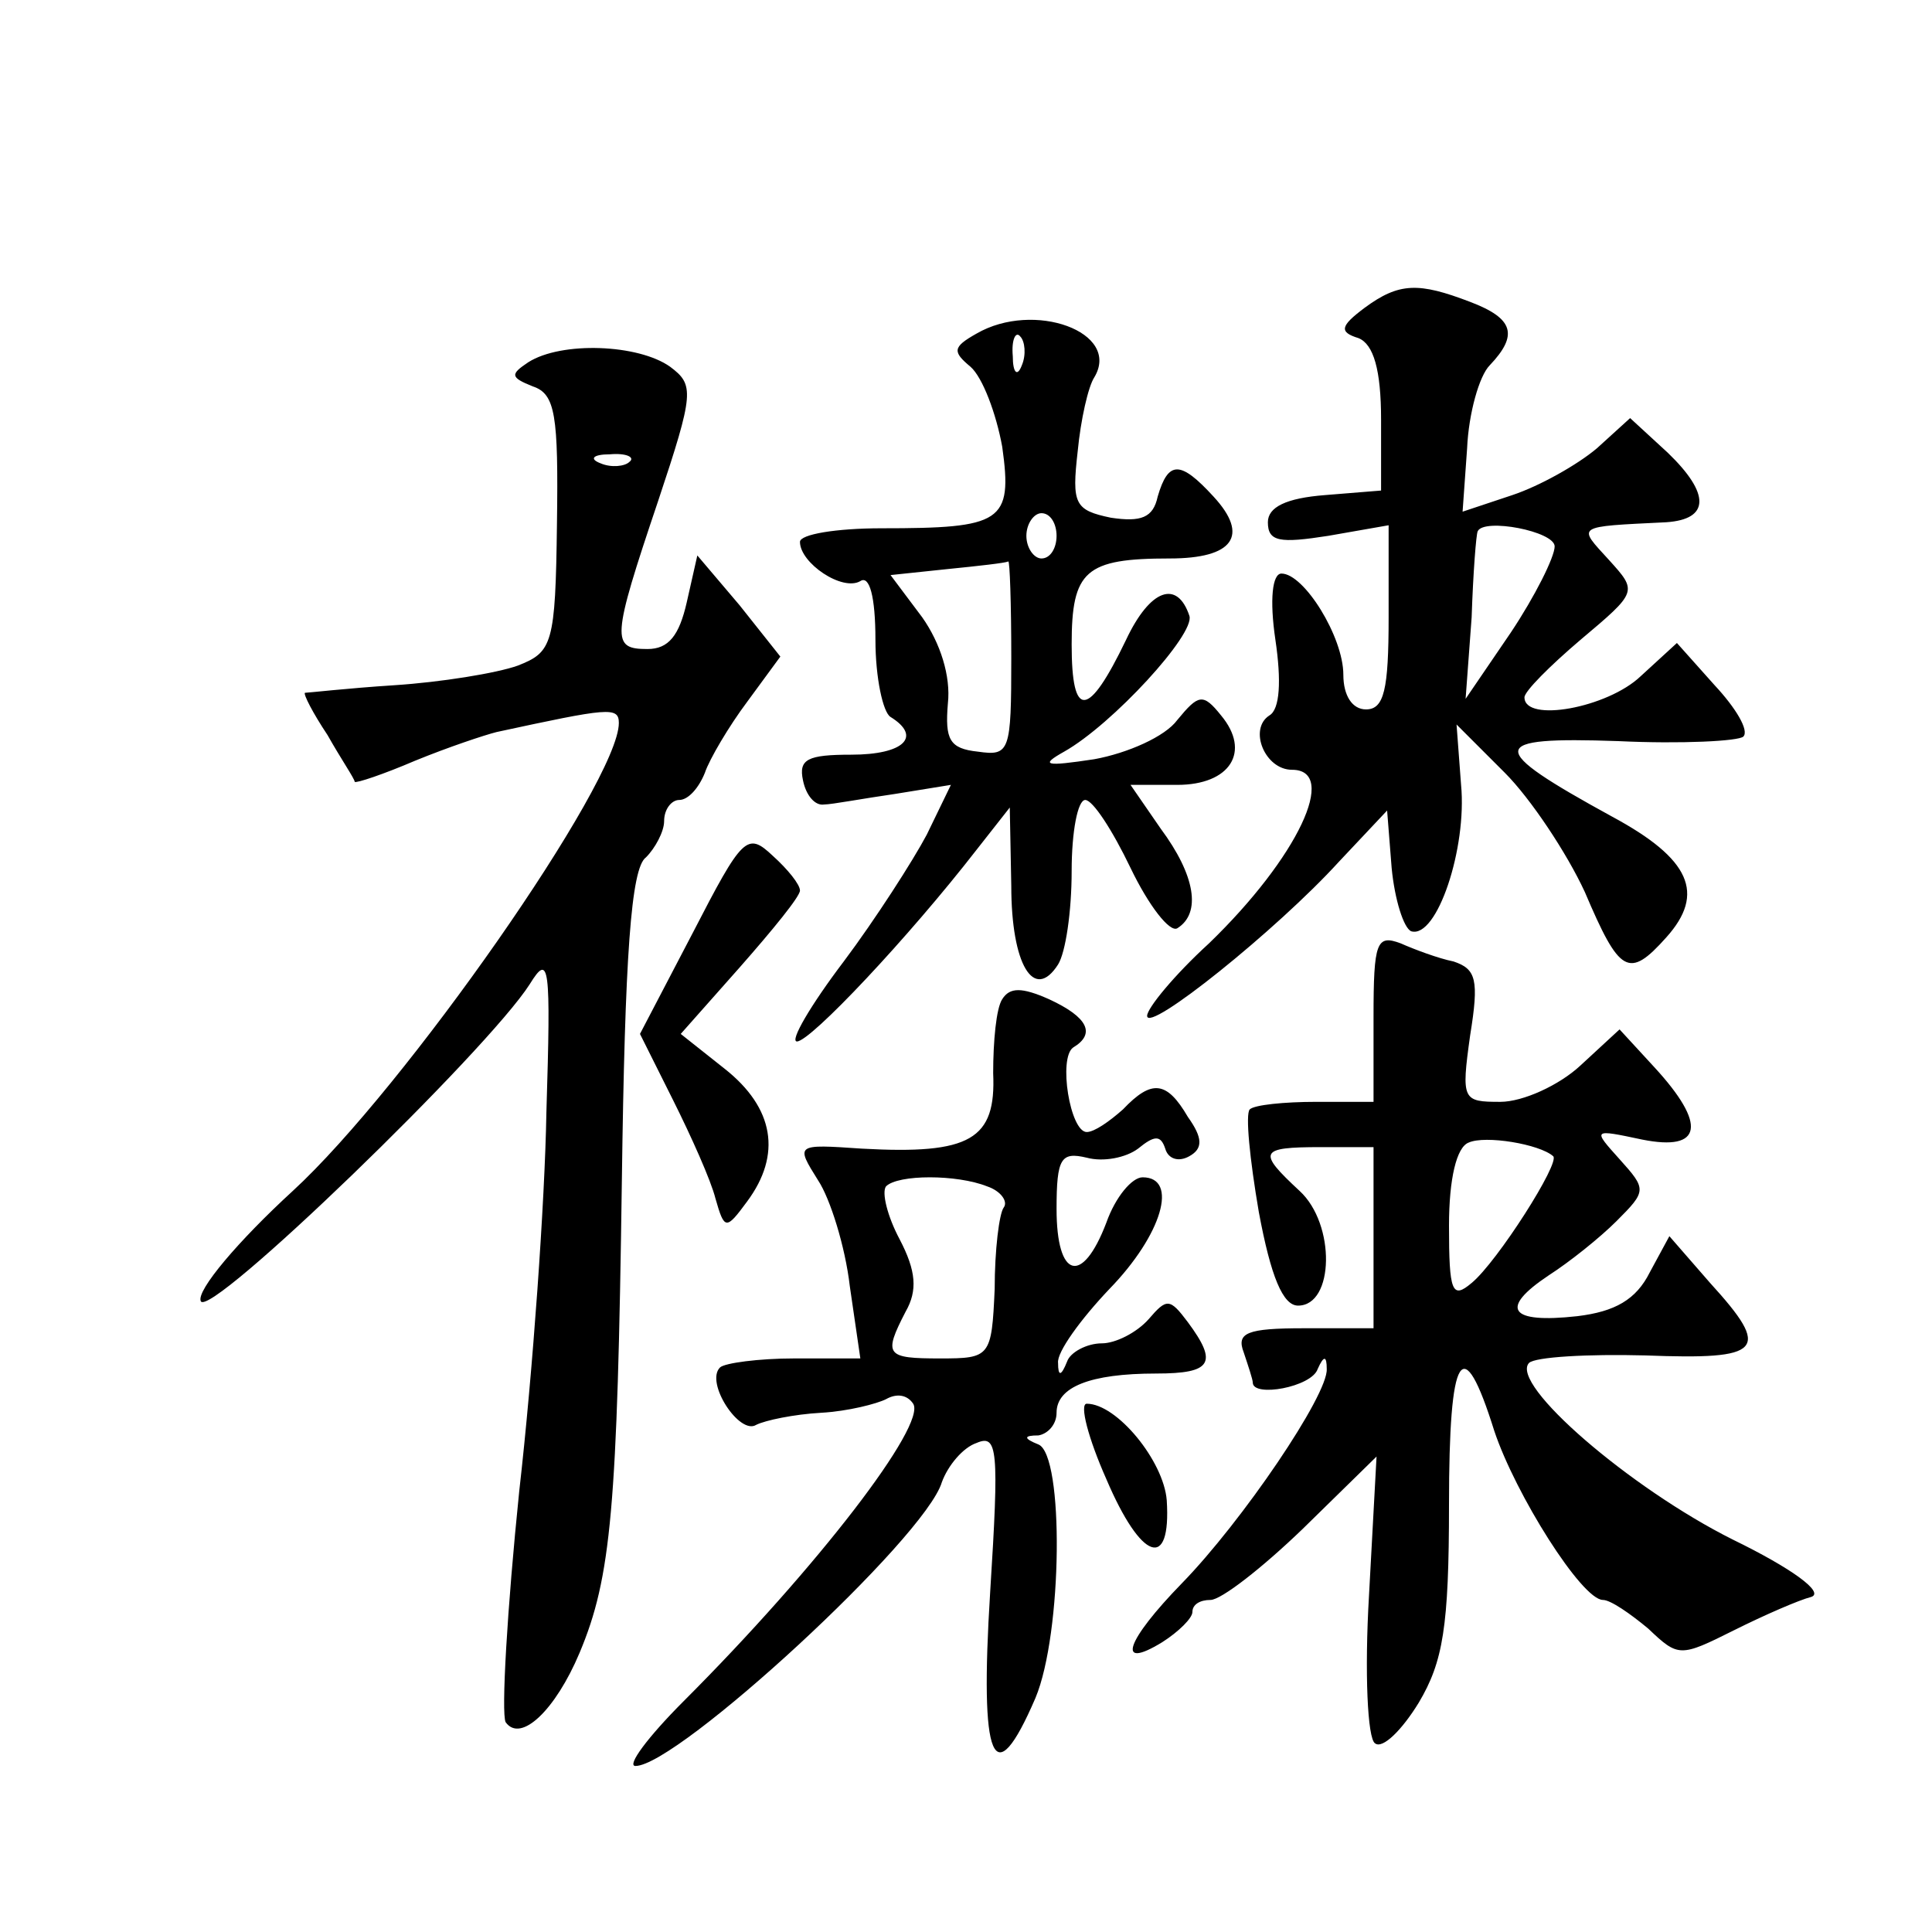 <?xml version="1.0" standalone="no"?>
<!DOCTYPE svg PUBLIC "-//W3C//DTD SVG 20010904//EN"
 "http://www.w3.org/TR/2001/REC-SVG-20010904/DTD/svg10.dtd">
<svg version="1.0" xmlns="http://www.w3.org/2000/svg"
 width="128pt" height="128pt" viewBox="0 0 128 128"
 preserveAspectRatio="xMidYMid meet">
<g transform="translate(0,128) scale(0.1,-0.1)"
fill="#0" stroke="none">
<path d="M904 1076 c-16 -12 -17 -16 -4 -20 10 -4 15 -21 15 -54 l0 -47 -37 -3
c-26 -2 -38 -8 -38 -18 0 -13 8 -14 40 -9 l40 7 0 -61 c0 -48 -3 -61 -15 -61 -9
0 -15 9 -15 23 0 25 -26 67 -41 67 -6 0 -8 -17 -4 -44 4 -27 3 -46 -4 -50 -14 -9
-3 -36 15 -36 31 0 4 -58 -55 -115 -23 -21 -41 -43 -41 -48 0 -12 86 57 127 102
l32 34 3 -38 c2 -21 8 -40 13 -42 17 -5 37 55 33 97 l-3 40 32 -32 c17 -17 41 -53
53 -79 23 -54 29 -58 54 -30 26 29 16 52 -36 80 -84 46 -83 53 4 50 42 -2 80 0
83 3 4 4 -5 19 -19 34 l-25 28 -24 -22 c-22 -21 -77 -31 -77 -14 0 4 17 21 37 38
38 32 38 32 19 53 -21 23 -23 22 38 25 29 2 29 19 1 46 l-25 23 -22 -20 c-13 -11
-38 -25 -56 -31 l-33 -11 3 42 c1 23 8 48 15 55 19 20 16 31 -13 42 -34 13 -47
13 -70 -4z m126 -158 c0 -7 -13 -33 -29 -57 l-30 -44 4 54 c1 30 3 55 4 57 4 9
51 0 51 -10z M647 1059 c-16 -9 -16 -12 -4 -22 8 -7 17 -31 21 -53 7 -50 0 -54
-80 -54 -30 0 -54 -4 -54 -9 0 -14 28 -33 40 -26 6 4 10 -10 10 -39 0 -25 5 -48
10 -51 21 -13 9 -25 -26 -25 -29 0 -35 -3 -32 -17 2 -10 8 -17 14 -16 5 0 26 4
47 7 l37 6 -16 -33 c-9 -17 -34 -56 -55 -84 -22 -29 -36 -53 -31 -53 9 0 74 69
119 127 l22 28 1 -52 c0 -52 15 -77 31 -52 5 8 9 35 9 62 0 26 4 47 9 47 5 0 18
-20 30 -45 12 -25 26 -43 31 -40 16 10 12 35 -11 66 l-20 29 31 0 c35 0 49 22 29
46 -12 15 -15 14 -29 -3 -8 -11 -33 -22 -55 -26 -33 -5 -36 -4 -20 5 32 18 87 78
83 90 -8 24 -26 18 -42 -16 -25 -52 -36 -53 -36 -3 0 49 9 57 65 57 42 0 53 15
29 41 -22 24 -30 24 -37 0 -3 -14 -11 -17 -31 -14 -24 5 -26 9 -22 44 2 21 7 43
11 49 18 30 -40 51 -78 29z m30 -21 c-3 -8 -6 -5 -6 6 -1 11 2 17 5 13 3 -3 4 -12
1 -19z m23 -113 c0 -8 -4 -15 -10 -15 -5 0 -10 7 -10 15 0 8 5 15 10 15 6 0 10
-7 10 -15z m-30 -81 c0 -62 -1 -65 -22 -62 -19 2 -22 8 -20 32 2 18 -5 40 -17 57
l-21 28 38 4 c20 2 38 4 40 5 1 1 2 -28 2 -64z M350 1040 c-12 -8 -12 -10 3 -16
15 -5 17 -19 16 -91 -1 -80 -3 -85 -26 -94 -14 -5 -51 -11 -82 -13 -31 -2 -57 -5
-59 -5 -1 -1 5 -13 15 -28 9 -16 18 -29 18 -31 1 -1 19 5 40 14 22 9 46 17 54 19
74 16 81 17 81 6 0 -39 -142 -242 -216 -310 -36 -33 -64 -66 -61 -73 5 -13 190
166 218 210 13 21 14 13 11 -85 -1 -59 -9 -172 -18 -251 -8 -78 -12 -147 -9 -153
10 -14 33 8 49 46 21 50 25 96 28 313 2 148 6 207 16 214 6 6 12 17 12 24 0 8 5
14 10 14 6 0 13 8 17 18 3 9 16 31 28 47 l22 30 -27 34 -28 33 -7 -31 c-5 -22 -12
-31 -26 -31 -24 0 -24 6 7 98 24 72 24 77 8 89 -21 15 -72 17 -94 3z m67 -66 c-3
-3 -12 -4 -19 -1 -8 3 -5 6 6 6 11 1 17 -2 13 -5z M459 662 l-35 -67 22 -44 c12
-24 25 -53 28 -65 6 -21 7 -21 21 -2 23 31 18 62 -15 88 l-29 23 39 44 c22 25 40
47 40 51 0 4 -8 14 -18 23 -17 16 -20 13 -53 -51z M910 606 l0 -56 -38 0 c-21 0
-41 -2 -44 -5 -3 -3 0 -33 6 -68 8 -43 16 -62 26 -62 24 0 25 54 1 76 -28 26 -27
29 14 29 l35 0 0 -60 0 -60 -46 0 c-38 0 -45 -3 -40 -16 3 -9 6 -18 6 -20 0 -10
39 -3 43 9 4 9 6 9 6 0 1 -17 -56 -101 -96 -142 -37 -38 -44 -58 -13 -39 11 7 20
16 20 20 0 5 5 8 12 8 7 0 34 21 61 47 l49 48 -5 -92 c-3 -51 -1 -95 4 -98 5 -4
18 9 29 27 16 27 20 50 20 131 0 102 9 116 30 49 14 -42 58 -112 72 -112 5 0 18
-9 30 -19 20 -19 21 -19 57 -1 20 10 43 20 51 22 9 3 -13 19 -52 38 -68 34 -148
103 -135 117 4 4 39 6 77 5 78 -3 84 3 43 48 l-27 31 -13 -24 c-9 -18 -23 -26 -48
-29 -45 -5 -52 5 -19 27 14 9 34 25 45 36 20 20 20 21 2 41 -18 20 -18 20 15 13
40 -8 43 10 8 48 l-23 25 -26 -24 c-14 -13 -38 -24 -53 -24 -25 0 -26 1 -20 44
6 37 4 44 -11 49 -10 2 -26 8 -35 12 -16 6 -18 1 -18 -49z m119 -92 c5 -4 -37 -70
-54 -84 -13 -11 -15 -6 -15 38 0 31 5 52 13 55 11 5 47 -1 56 -9z M664 618 c-4
-6 -6 -28 -6 -49 2 -44 -15 -54 -87 -50 -44 3 -44 3 -29 -21 8 -12 18 -44 21 -70
l7 -48 -44 0 c-23 0 -46 -3 -49 -6 -10 -10 13 -45 24 -38 6 3 25 7 43 8 18 1 37
6 43 9 7 4 14 3 18 -3 9 -14 -63 -108 -152 -197 -24 -24 -38 -43 -32 -43 28 0 192
151 203 188 4 11 14 23 23 26 14 6 15 -4 9 -99 -7 -112 2 -135 30 -70 18 43 19
161 2 168 -10 4 -10 6 0 6 6 1 12 7 12 15 0 17 22 26 66 26 37 0 41 7 21 34 -12
16 -14 16 -26 2 -8 -9 -22 -16 -31 -16 -10 0 -21 -6 -23 -12 -4 -10 -6 -10 -6 -1
-1 7 15 29 34 49 35 36 46 74 22 74 -7 0 -18 -13 -24 -30 -16 -42 -33 -37 -33 9
0 34 3 38 20 34 11 -3 26 0 34 6 11 9 15 9 18 0 2 -7 9 -9 16 -5 9 5 9 12 -1 26
-14 24 -24 25 -43 5 -9 -8 -19 -15 -24 -15 -11 0 -19 49 -9 56 15 9 10 20 -16 32
-18 8 -26 8 -31 0z m-10 -124 c9 -3 14 -10 11 -14 -3 -4 -6 -28 -6 -54 -2 -45 -3
-46 -36 -46 -36 0 -38 2 -23 31 8 14 7 27 -4 48 -8 15 -12 31 -9 35 8 8 47 8 67
0z M733 300 c23 -54 43 -61 40 -14 -2 26 -33 64 -53 64 -5 0 1 -23 13 -50z"/>
</g>
</svg>
